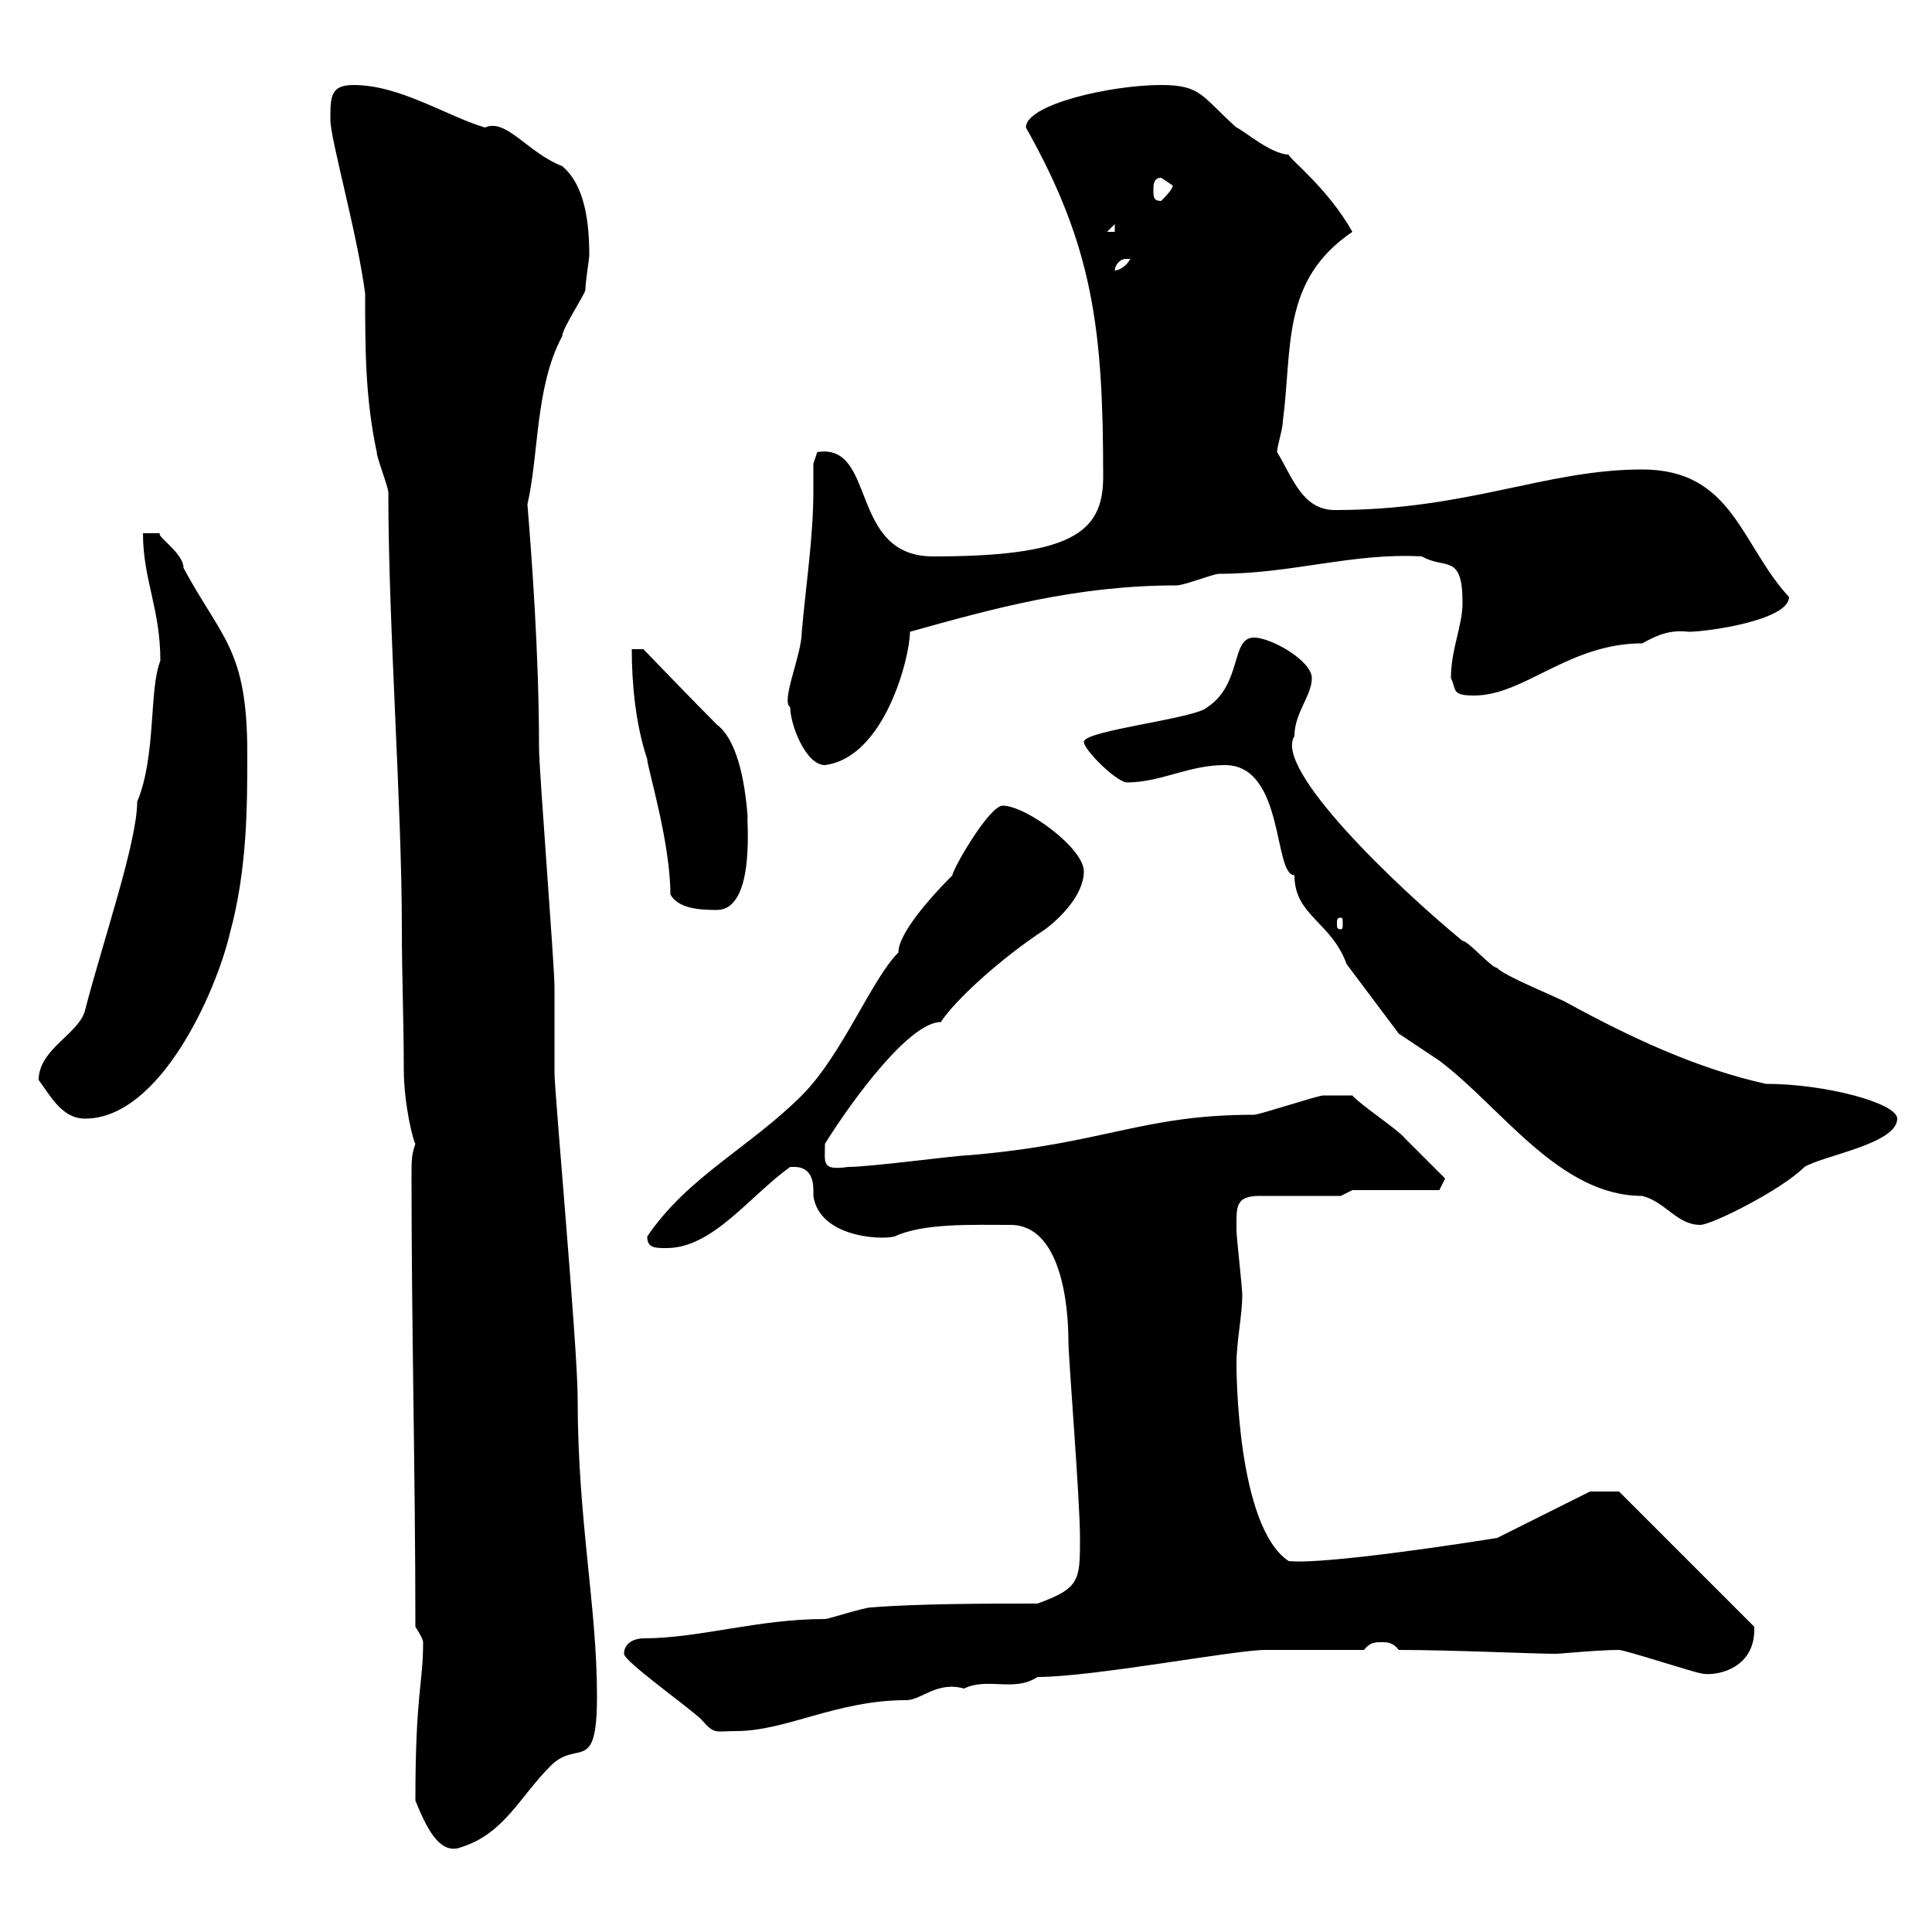 <svg xmlns="http://www.w3.org/2000/svg" xmlns:xlink="http://www.w3.org/1999/xlink" width="300" height="300"><path d="M64.50 279.60C66 283.20 68.10 288.30 71.70 286.80C78.30 284.70 80.70 279 85.50 274.20C89.70 270 92.70 275.70 92.70 263.40C92.70 249.30 89.70 236.10 89.70 217.20C89.70 209.10 86.10 169.80 86.10 166.50C86.10 165.90 86.10 153.90 86.10 153.30C86.10 149.70 83.70 119.70 83.70 116.10C83.70 101.10 82.50 85.80 81.90 78.30C83.70 70.50 83.10 60 87.30 52.20C87.30 51 90.90 45.60 90.90 45C90.90 43.80 91.50 40.20 91.50 39.60C91.50 34.80 90.90 28.80 87.30 25.80C81.90 23.70 78.60 18.30 75.30 19.80C69.30 18 62.10 13.20 54.90 13.20C51.30 13.20 51.30 15 51.30 18.60C51.30 21.60 55.50 36.30 56.70 45.60C56.70 54 56.70 61.80 58.50 70.20C58.50 71.10 60.30 75.60 60.30 76.50C60.30 97.20 62.40 124.80 62.40 144.30C62.40 151.50 62.70 158.70 62.70 165.90C62.70 171.60 64.20 177.30 64.50 177.60C63.90 179.40 63.90 180 63.90 183C63.90 206.40 64.50 228.90 64.50 252.60C64.50 252.60 65.70 254.40 65.70 255C65.70 261.60 64.50 262.80 64.50 279.60ZM96.90 256.80C96.90 258 107.10 265.20 108.90 267C111 269.40 111 268.80 114.30 268.80C122.10 268.80 129.90 264 140.70 264C143.10 264 145.50 261 149.70 262.20C153.30 260.40 157.50 262.80 161.10 260.40C169.80 260.40 191.70 256.20 196.50 256.20C199.20 256.20 209.10 256.20 211.80 256.20C212.70 255 213.60 255 214.50 255C215.40 255 216.30 255 217.20 256.20C225.30 256.20 238.20 256.80 241.50 256.80C242.40 256.80 248.10 256.20 251.40 256.20C252.30 256.20 263.40 259.80 264 259.80C265.80 260.40 272.70 259.50 272.40 252.60L251.40 231.60L246.90 231.60L232.50 238.80C228.90 239.40 205.80 243 200.10 242.40C192 237 192 212.40 192 211.80C192 208.20 192.90 204.30 192.90 201C192.90 200.10 192 192 192 191.10C192 187.50 191.70 185.70 195.60 185.70L208.20 185.70L210 184.80L223.50 184.80L224.40 183C224.40 183 219.90 178.50 218.10 176.70C217.20 175.50 210.90 171.30 210 170.10C208.20 170.10 205.80 170.10 205.50 170.10C204.60 170.10 195.60 173.10 194.70 173.10C177.30 173.10 171.60 177.60 150.30 179.40C148.50 179.40 135.30 181.20 131.70 181.20C127.50 181.80 128.10 180.60 128.10 177.60C132.60 170.40 141.30 158.70 146.10 158.70C148.20 155.40 155.40 148.80 162.30 144.30C164.70 142.50 168.30 138.90 168.30 135.30C168.30 131.70 159.30 125.10 155.70 125.10C153.60 125.10 147.90 135 147.90 135.90C144.60 139.20 139.50 144.90 139.50 147.90C135.30 152.10 130.80 163.80 124.50 170.10C116.40 178.20 106.80 182.70 100.50 192C100.50 193.80 101.70 193.80 103.50 193.80C110.70 193.80 116.40 185.70 122.70 181.20C122.70 181.20 122.70 181.20 123.30 181.20C126.60 181.20 126.30 184.50 126.30 185.70C127.20 192 136.50 192.60 138.90 192C143.40 189.90 150.90 190.20 156.90 190.20C164.70 190.20 165.90 202.50 165.90 208.20C165.90 210.90 167.70 232.80 167.70 238.80C167.70 245.40 167.70 246.60 161.10 249C153.90 249 142.50 249 135.30 249.60C134.10 249.60 128.70 251.40 128.10 251.40C117.60 251.40 108.60 254.40 99.90 254.40C98.70 254.40 96.90 255 96.90 256.80ZM190.20 118.80C199.50 118.80 197.70 135.90 201 135.90C201 142.20 206.70 143.10 209.10 149.70C210.90 152.10 216.30 159.30 217.20 160.50C218.10 161.10 222.60 164.10 223.50 164.70C233.10 171.90 242.10 185.70 255 185.70C258.60 186.60 260.40 190.20 264 190.20C265.80 190.20 276.60 184.80 280.20 181.20C283.20 179.40 294.60 177.60 294.60 173.70C294.60 171.30 283.50 168.30 274.20 168.30C263.40 165.90 253.20 161.10 243.30 155.70C242.40 155.10 233.40 151.50 232.50 150.30C231.60 150.30 228 146.10 227.10 146.10C216.90 137.70 197.70 119.40 201 114.30C201 110.70 203.70 108 203.70 105.30C203.70 102.60 197.40 99 194.70 99C191.10 99 192.90 106.20 187.50 109.80C185.70 111.60 168.30 113.40 168.30 115.20C168.30 116.40 173.10 121.20 174.90 121.50C180.30 121.50 184.50 118.80 190.20 118.80ZM6 167.70C7.80 170.10 9.60 173.70 13.20 173.70C24.90 173.70 33.60 153.90 35.70 144.90C38.40 135 38.40 125.10 38.40 117C38.40 100.80 34.50 99.30 28.50 88.20C28.50 85.80 24 83.10 24.90 82.80C24.90 82.80 22.20 82.80 22.20 82.80C22.20 90 24.90 94.50 24.90 102.60C23.10 107.10 24.30 117.30 21.30 124.50C21.30 130.80 15.90 146.40 13.20 156.90C12.30 160.50 6 162.90 6 167.70ZM208.20 142.50C208.50 142.50 208.50 142.80 208.50 143.40C208.50 144 208.50 144.30 208.20 144.30C207.60 144.30 207.60 144 207.60 143.40C207.60 142.80 207.60 142.50 208.20 142.50ZM104.10 138.90C105.30 141 108.30 141.30 111.30 141.30C117.60 141.30 115.80 126 116.10 126.90C115.80 123 114.90 115.20 111.30 112.50C107.70 108.90 99.90 100.80 99.90 100.80L98.10 100.80C98.10 106.20 98.70 112.50 100.50 117.90C100.50 119.10 104.10 130.80 104.10 138.90ZM122.70 109.80C122.70 112.50 125.10 118.80 128.10 118.80C137.40 117.60 141.30 102 141.30 98.10C154.20 94.50 167.10 90.90 182.70 90.90C183.90 90.90 188.40 89.10 189.30 89.10C200.70 89.10 210 85.80 220.80 86.40C224.40 88.50 227.10 85.80 227.10 93.60C227.10 97.20 225.30 100.80 225.30 105.30C226.20 107.10 225.30 108 228.90 108C236.70 108 243.60 99.90 255 99.90C257.70 98.40 259.50 97.80 262.20 98.10C265.20 98.10 277.80 96.30 277.80 92.70C270.30 84.60 269.10 72.90 255 72.90C240 72.90 228 79.20 207.30 79.20C202.20 79.20 200.70 74.10 198.30 70.20C198.30 69.30 199.20 66.60 199.20 65.40C200.70 54 198.90 43.50 210 36C206.10 29.10 200.10 24.60 200.10 24C197.40 24 192.90 20.10 192 19.80C186.60 15 186.60 13.20 180.30 13.20C172.50 13.20 159.30 16.20 159.30 19.80C169.80 38.40 171.30 51.30 171.30 74.10C171.30 82.80 166.20 86.40 144.90 86.40C131.70 86.40 136.20 68.70 126.90 70.20C126.90 70.20 126.30 72 126.30 72C126.30 73.20 126.30 74.70 126.30 76.20C126.30 83.40 125.10 91.20 124.50 98.10C124.50 101.70 121.20 108.90 122.70 109.80ZM174.90 40.20C174.90 40.20 175.50 40.20 175.50 40.20C174.90 41.40 173.70 42 173.10 42C173.10 41.40 173.70 40.20 174.90 40.20ZM173.10 34.80L173.10 36L171.90 36ZM179.10 29.40C179.10 28.80 179.10 27.60 180.30 27.60C180.30 27.60 182.10 28.80 182.10 28.80C182.10 29.40 180.90 30.60 180.30 31.20C179.10 31.20 179.10 30.60 179.10 29.40Z"/></svg>
